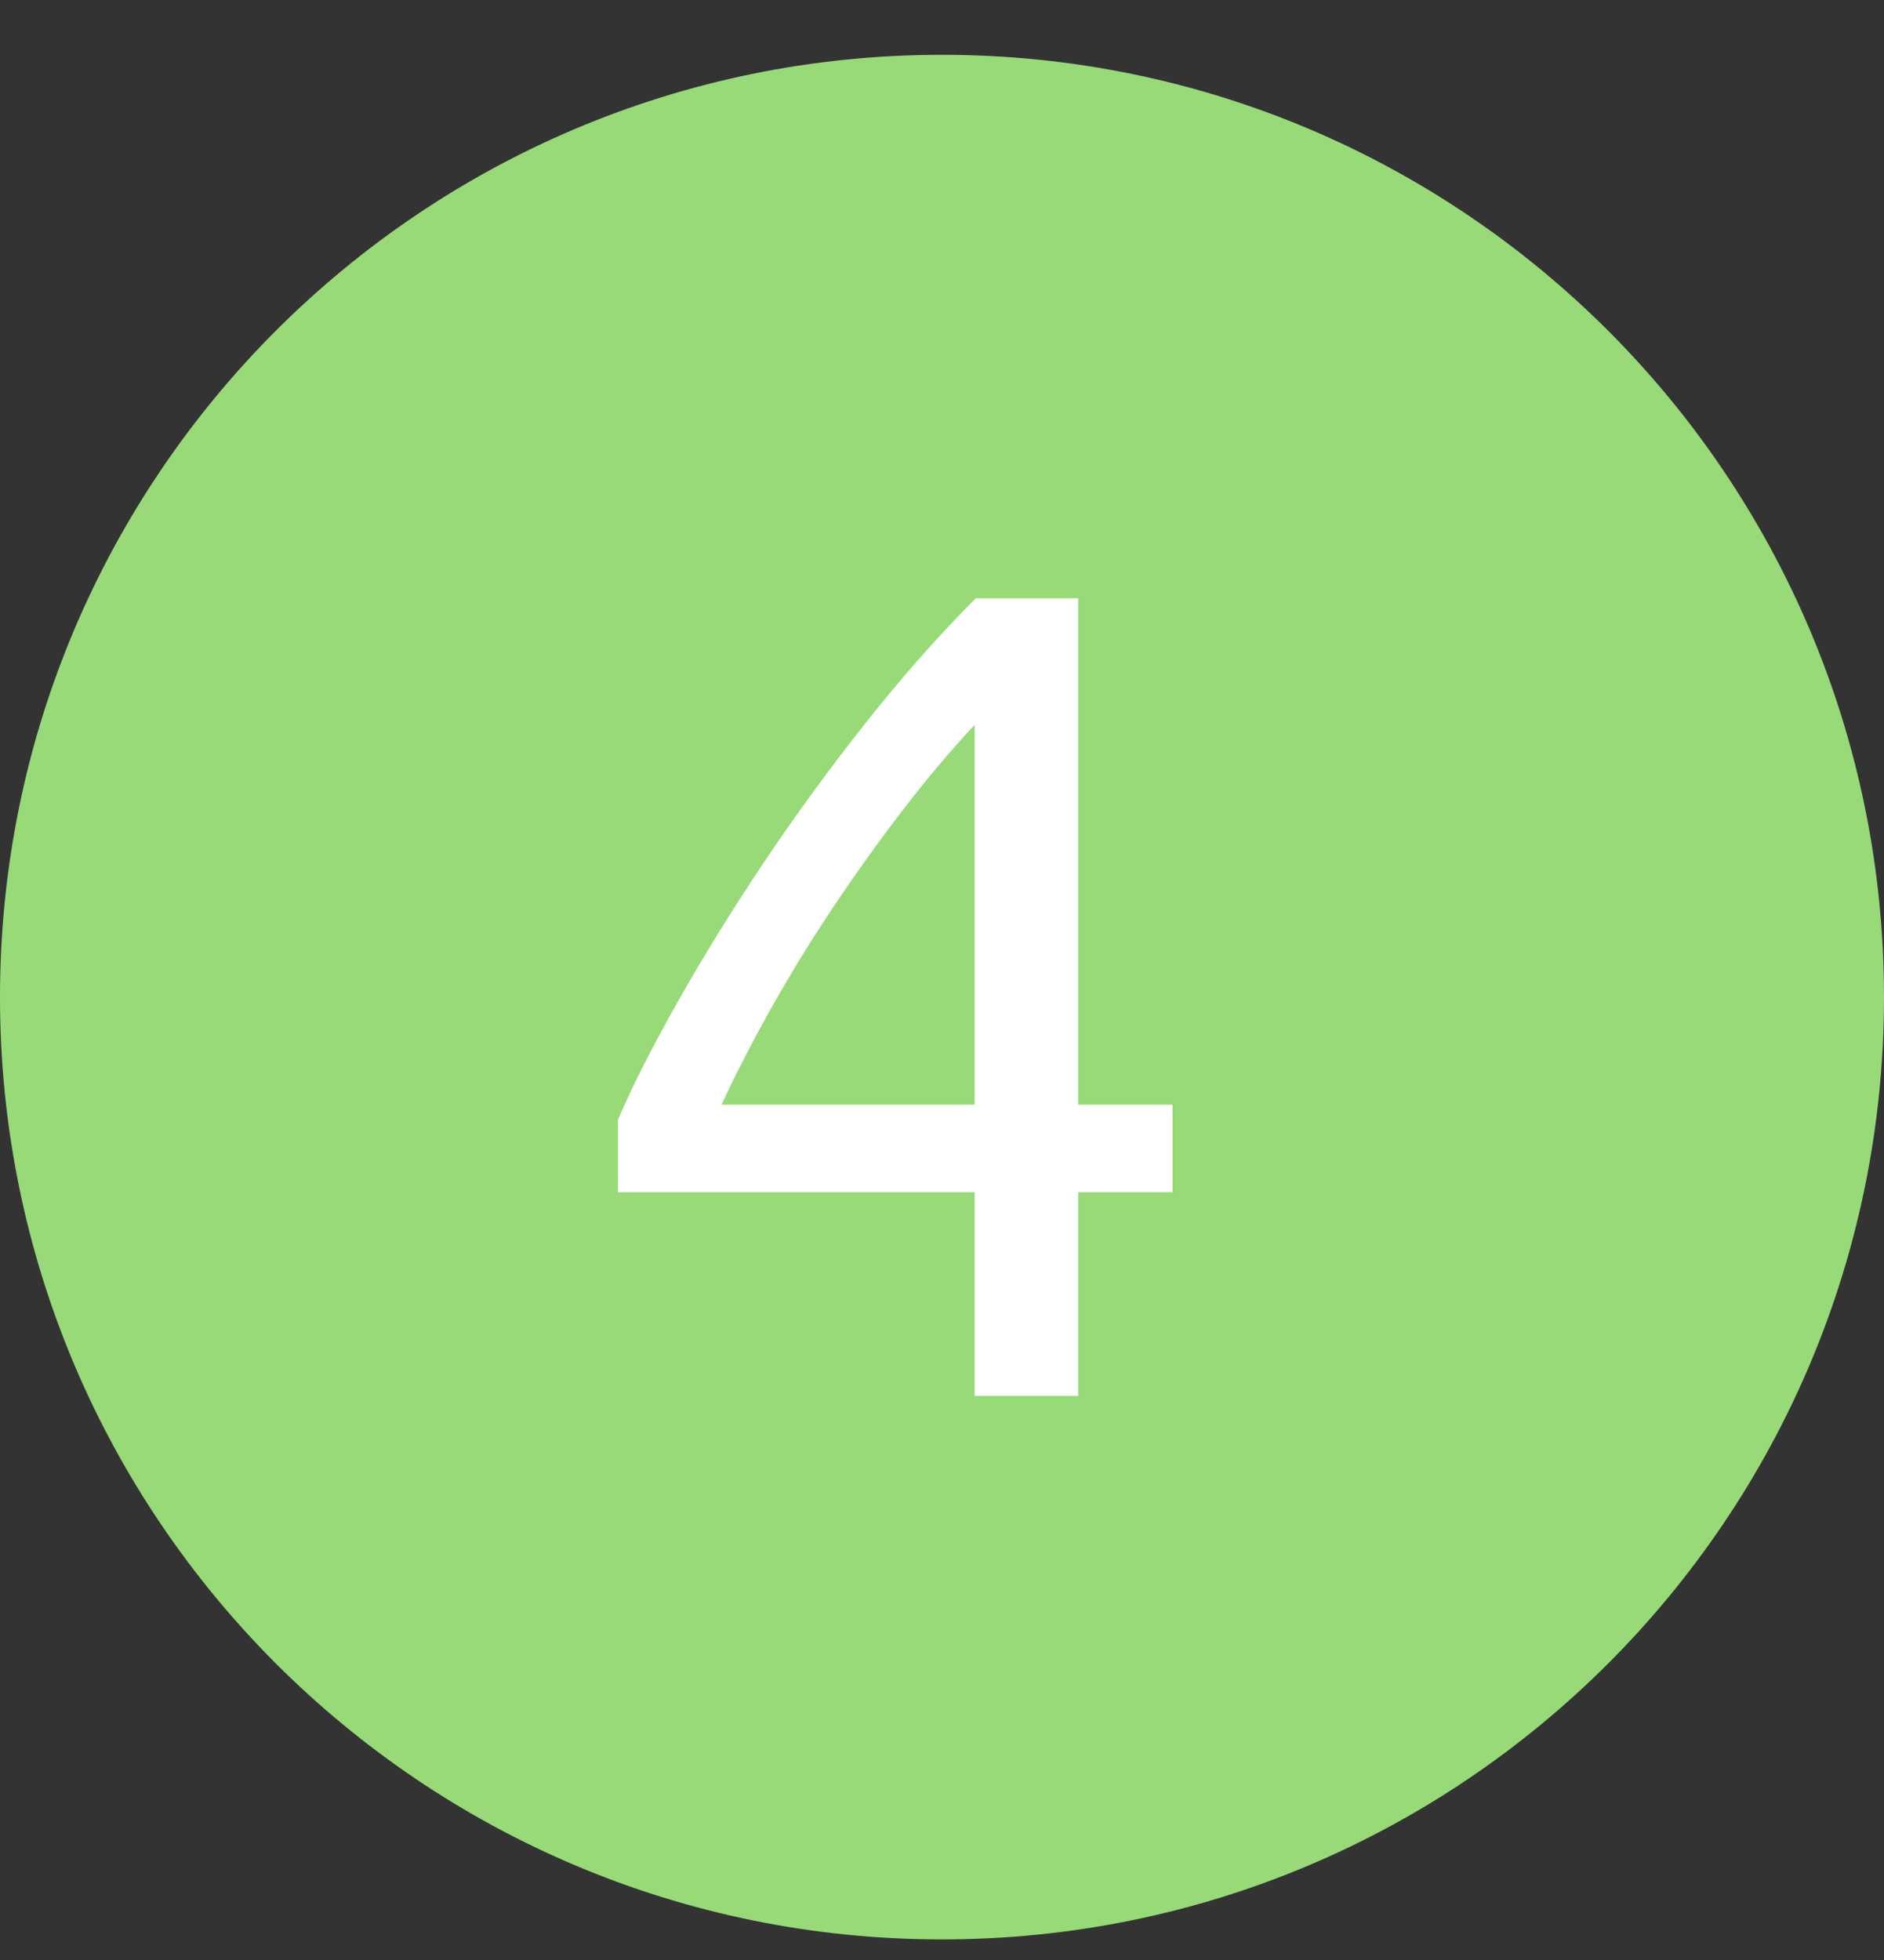 <?xml version="1.0" encoding="UTF-8"?>
<svg width="25px" height="26px" viewBox="0 0 25 26" version="1.1" xmlns="http://www.w3.org/2000/svg" xmlns:xlink="http://www.w3.org/1999/xlink">
    <rect x="0" y="0" width="25" height="26" fill="#333333" stroke="none"/>
    <!-- Generator: sketchtool 39.1 (31720) - http://www.bohemiancoding.com/sketch -->
    <title>F2F54F82-6958-4FF5-B933-A93108E58FAB</title>
    <desc>Created with sketchtool.</desc>
    <defs></defs>
    <g id="Page-1" stroke="none" stroke-width="1" fill="none" fill-rule="evenodd">
        <g id="Månadsspar---Desktop" transform="translate(-689, -2696)">
            <g id="4" transform="translate(689, 2696.727)">
                <path d="M12.5,25 C5.594,25 0,19.406 0,12.5 C0,5.594 5.594,0 12.5,0 C19.406,0 25,5.594 25,12.5 C25,19.406 19.406,25 12.5,25 L12.5,25 Z" id="nr1_ic" fill="#97DA77"></path>
                <path d="M8.2,14.126 C8.393,13.678 8.658,13.156 8.994,12.561 C9.33,11.966 9.709,11.352 10.131,10.721 C10.554,10.09 11.007,9.469 11.49,8.859 C11.974,8.248 12.46,7.698 12.948,7.21 L14.307,7.21 L14.307,13.927 L15.559,13.927 L15.559,15.088 L14.307,15.088 L14.307,17.79 L12.933,17.79 L12.933,15.088 L8.2,15.088 L8.2,14.126 Z M12.933,8.889 C12.627,9.215 12.32,9.579 12.009,9.981 C11.699,10.383 11.396,10.803 11.101,11.24 C10.806,11.678 10.528,12.126 10.269,12.584 C10.009,13.042 9.778,13.49 9.574,13.927 L12.933,13.927 L12.933,8.889 Z" fill="#FFFFFF"></path>
            </g>
        </g>
    </g>
</svg>